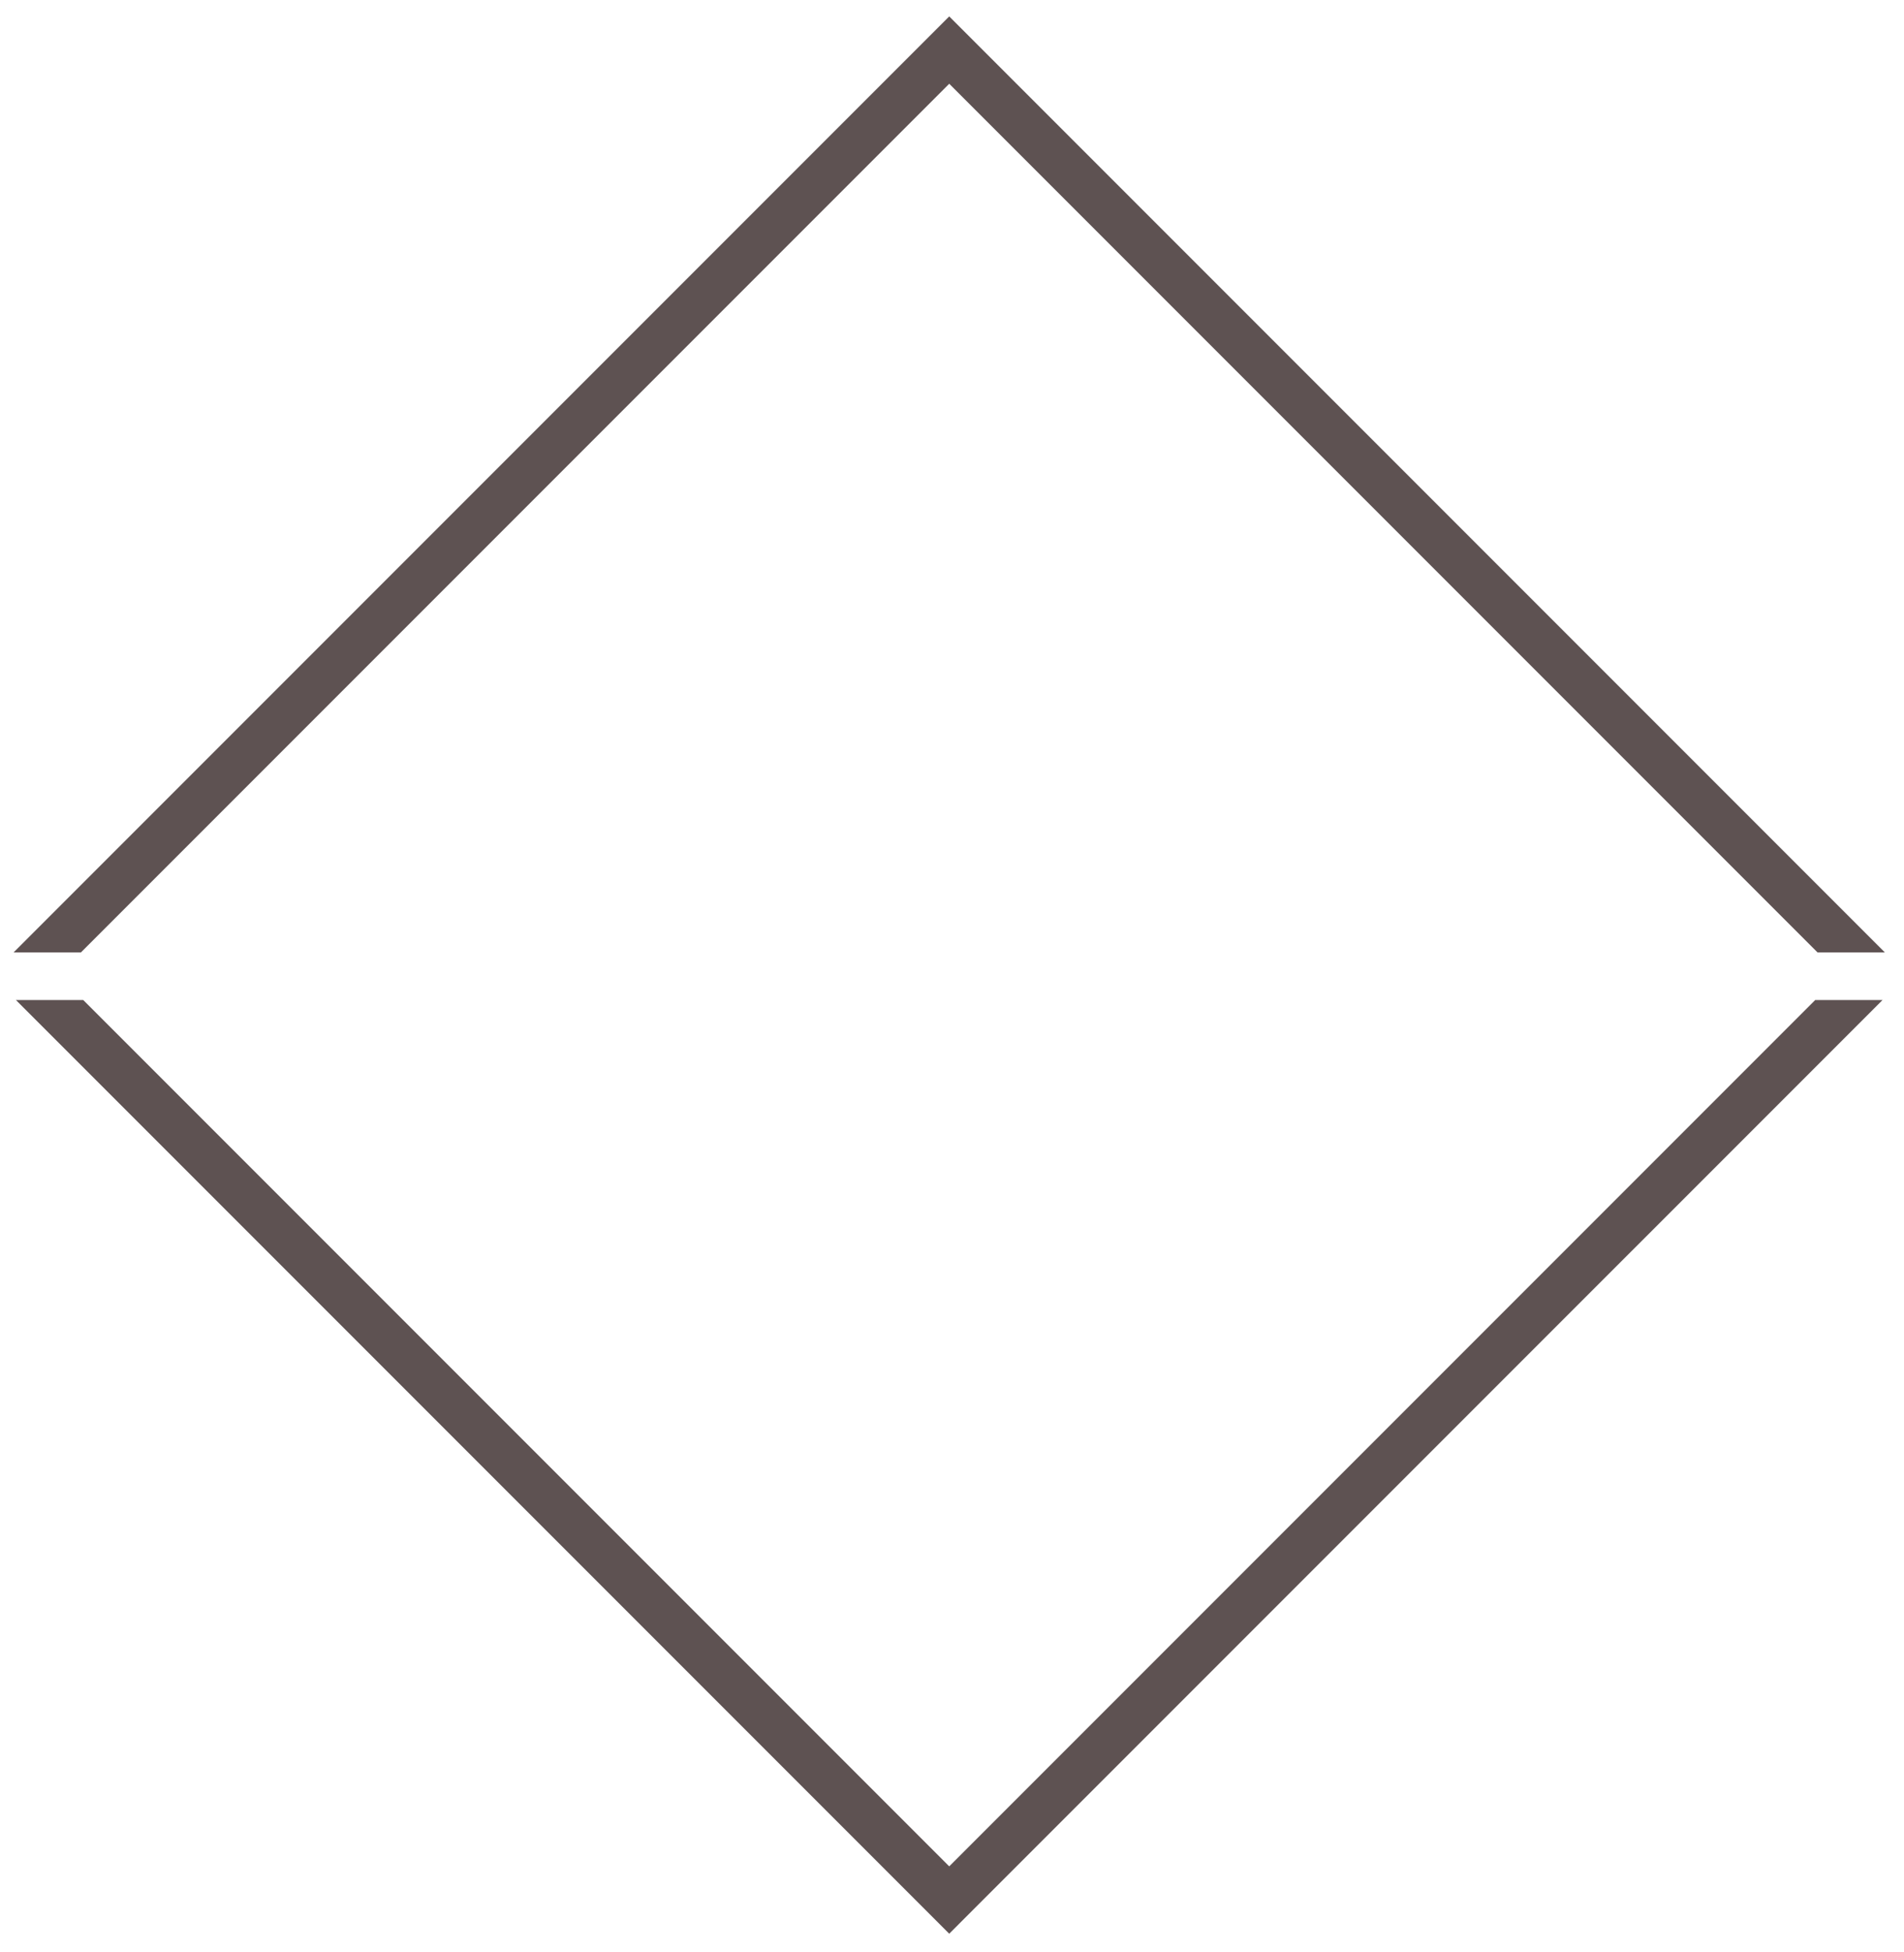 <svg width="80" height="82" viewBox="0 0 80 82" fill="none" xmlns="http://www.w3.org/2000/svg">
<path fill-rule="evenodd" clip-rule="evenodd" d="M76.365 40L39.883 3.518L3.401 40H0.572L1.034 39.538L38.469 2.103L39.883 0.689L41.297 2.103L78.732 39.538L79.194 40H76.365ZM76.27 42L39.883 78.387L3.496 42H0.668L1.034 42.367L38.469 79.801L39.883 81.216L41.297 79.801L78.732 42.367L79.099 42H76.27Z" fill="#5E5252"/>
</svg>

